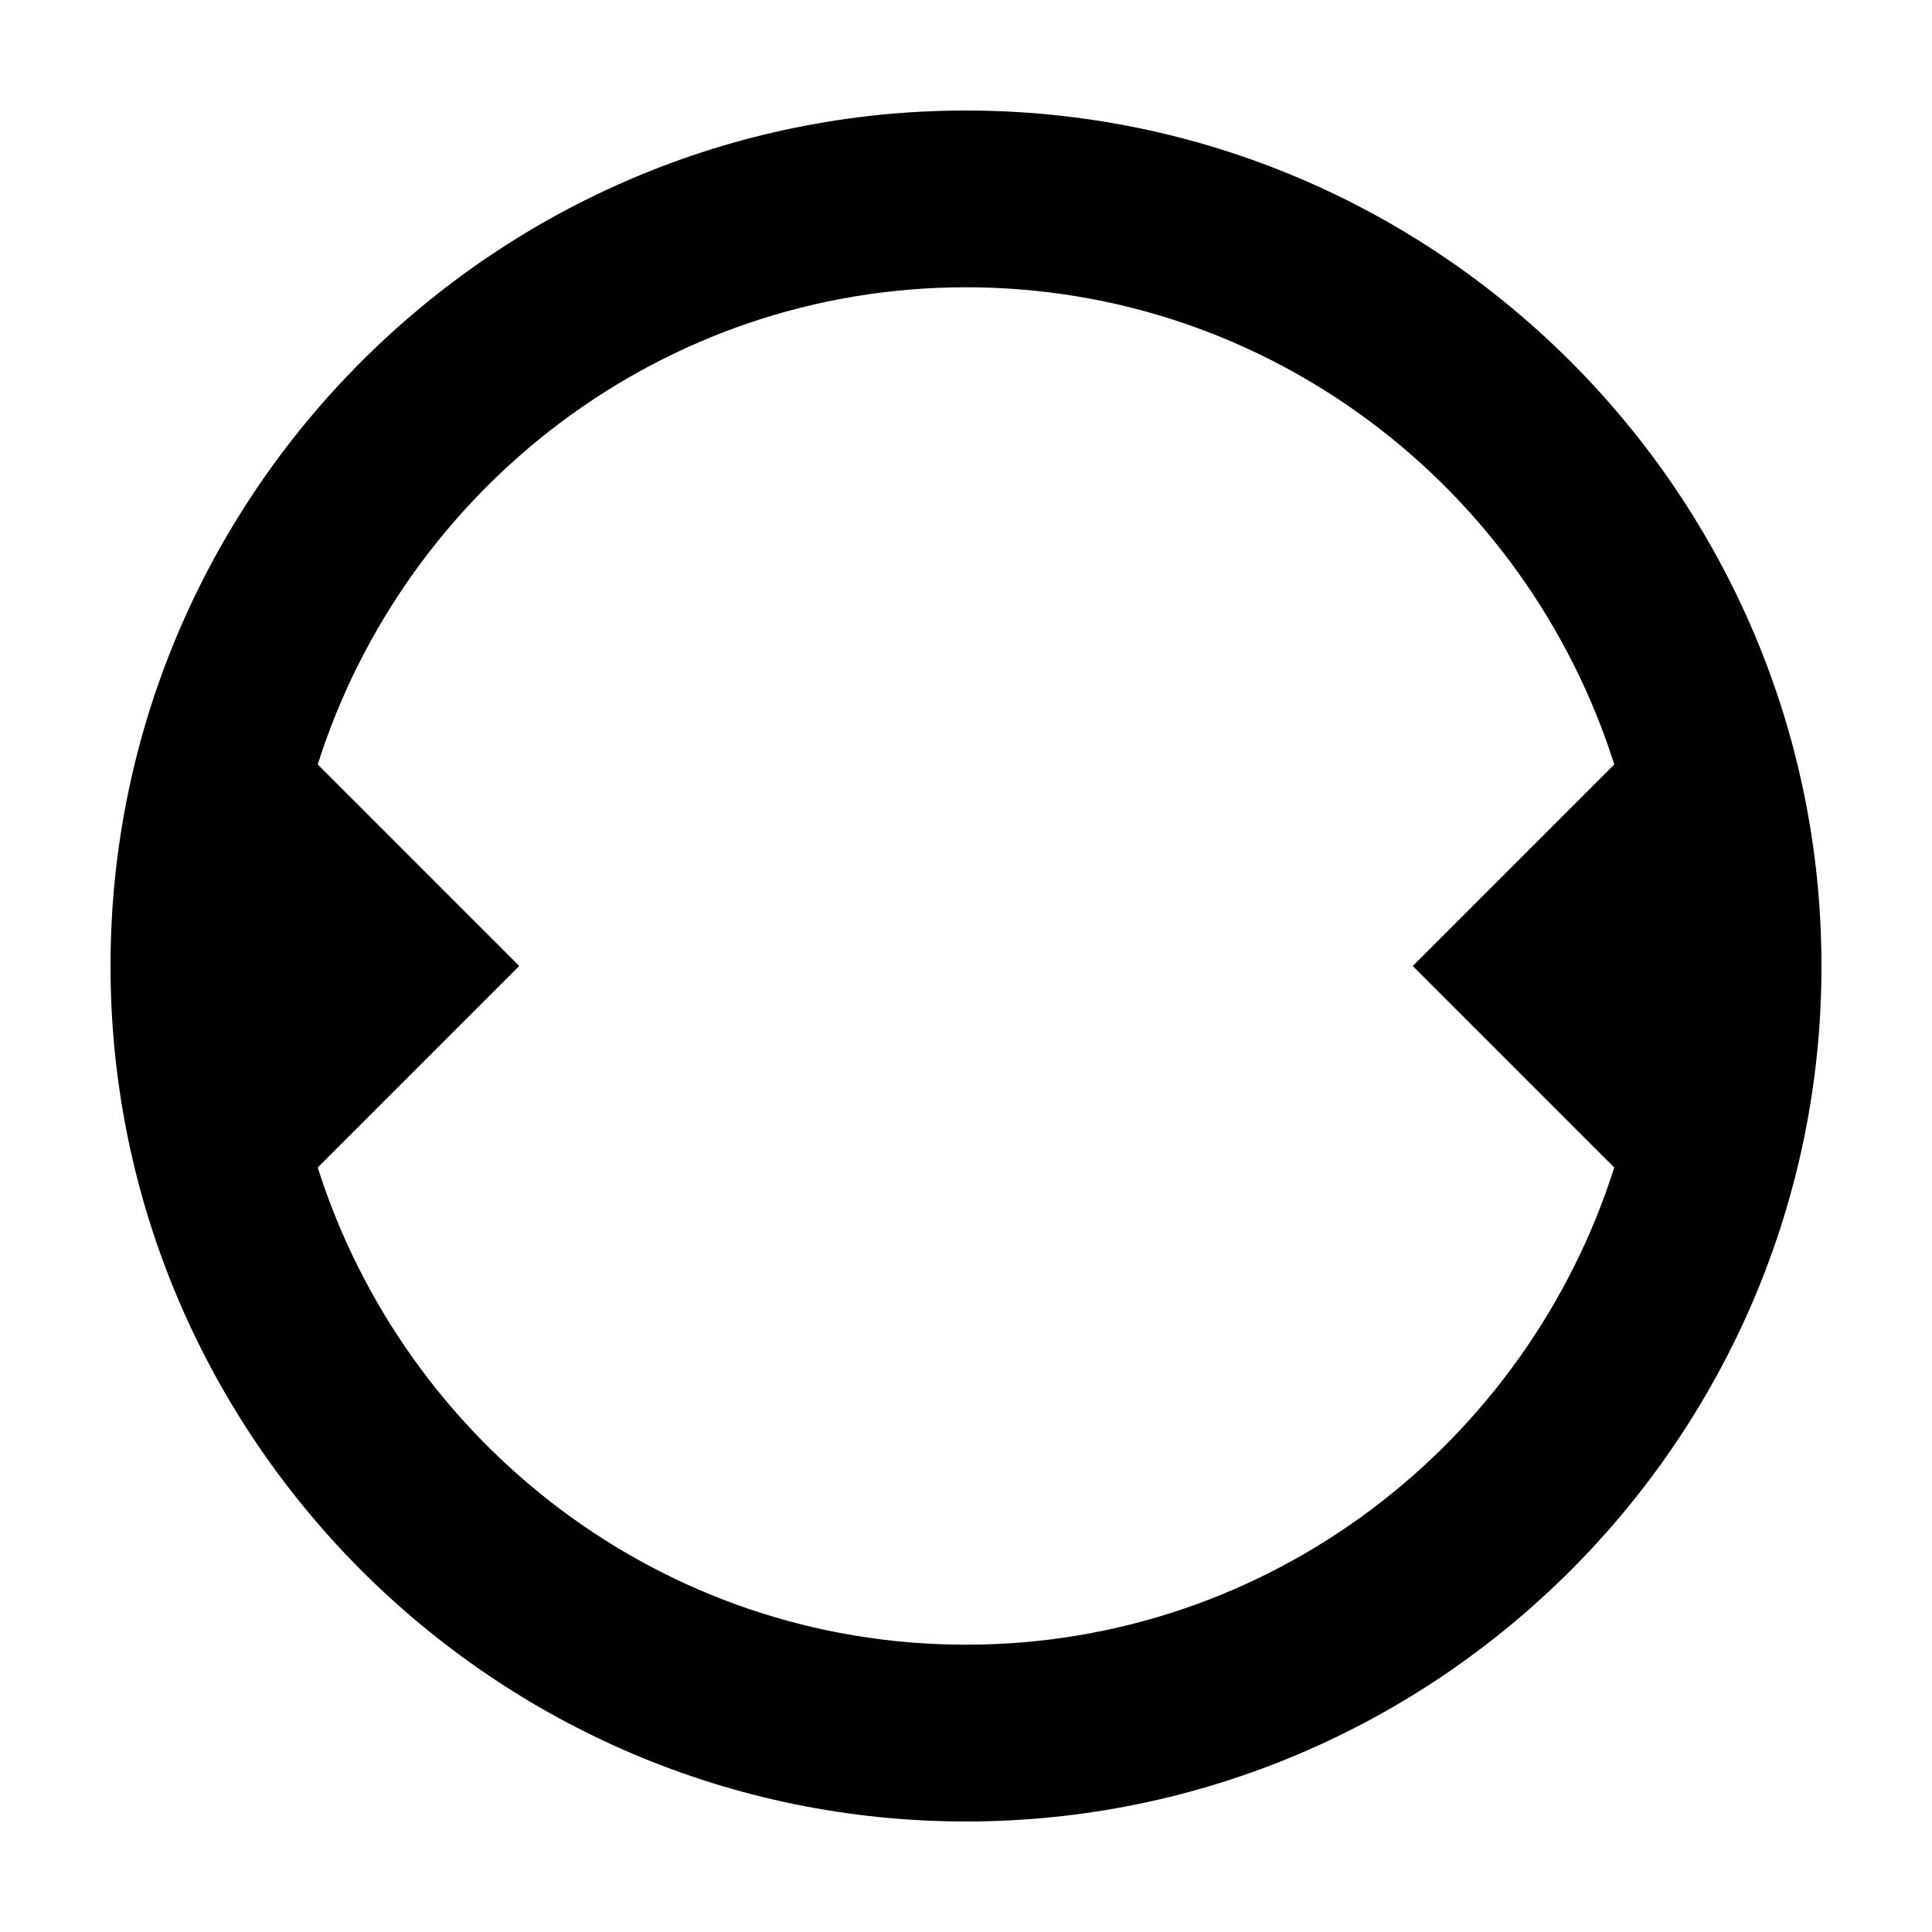 <?xml version="1.0" encoding="UTF-8"?>
<!-- The Best Svg Icon site in the world: iconSvg.co, Visit us! https://iconsvg.co -->
<svg fill="#000000" width="800px" height="800px" version="1.1" viewBox="144 144 512 512" xmlns="http://www.w3.org/2000/svg">
 <path d="m400 173.29c-124.95 0-226.71 101.77-226.71 226.71s101.77 226.71 226.71 226.71 226.71-101.77 226.71-226.71c-0.004-124.95-101.77-226.71-226.71-226.71zm0 406.57c-80.609 0-148.62-53.402-171.8-126.46l53.402-53.402-53.402-53.406c23.176-73.051 91.191-126.46 171.8-126.46s148.62 53.402 171.8 126.46l-53.406 53.406 53.402 53.402c-23.176 73.051-91.188 126.46-171.8 126.46z" fill-rule="evenodd"/>
</svg>